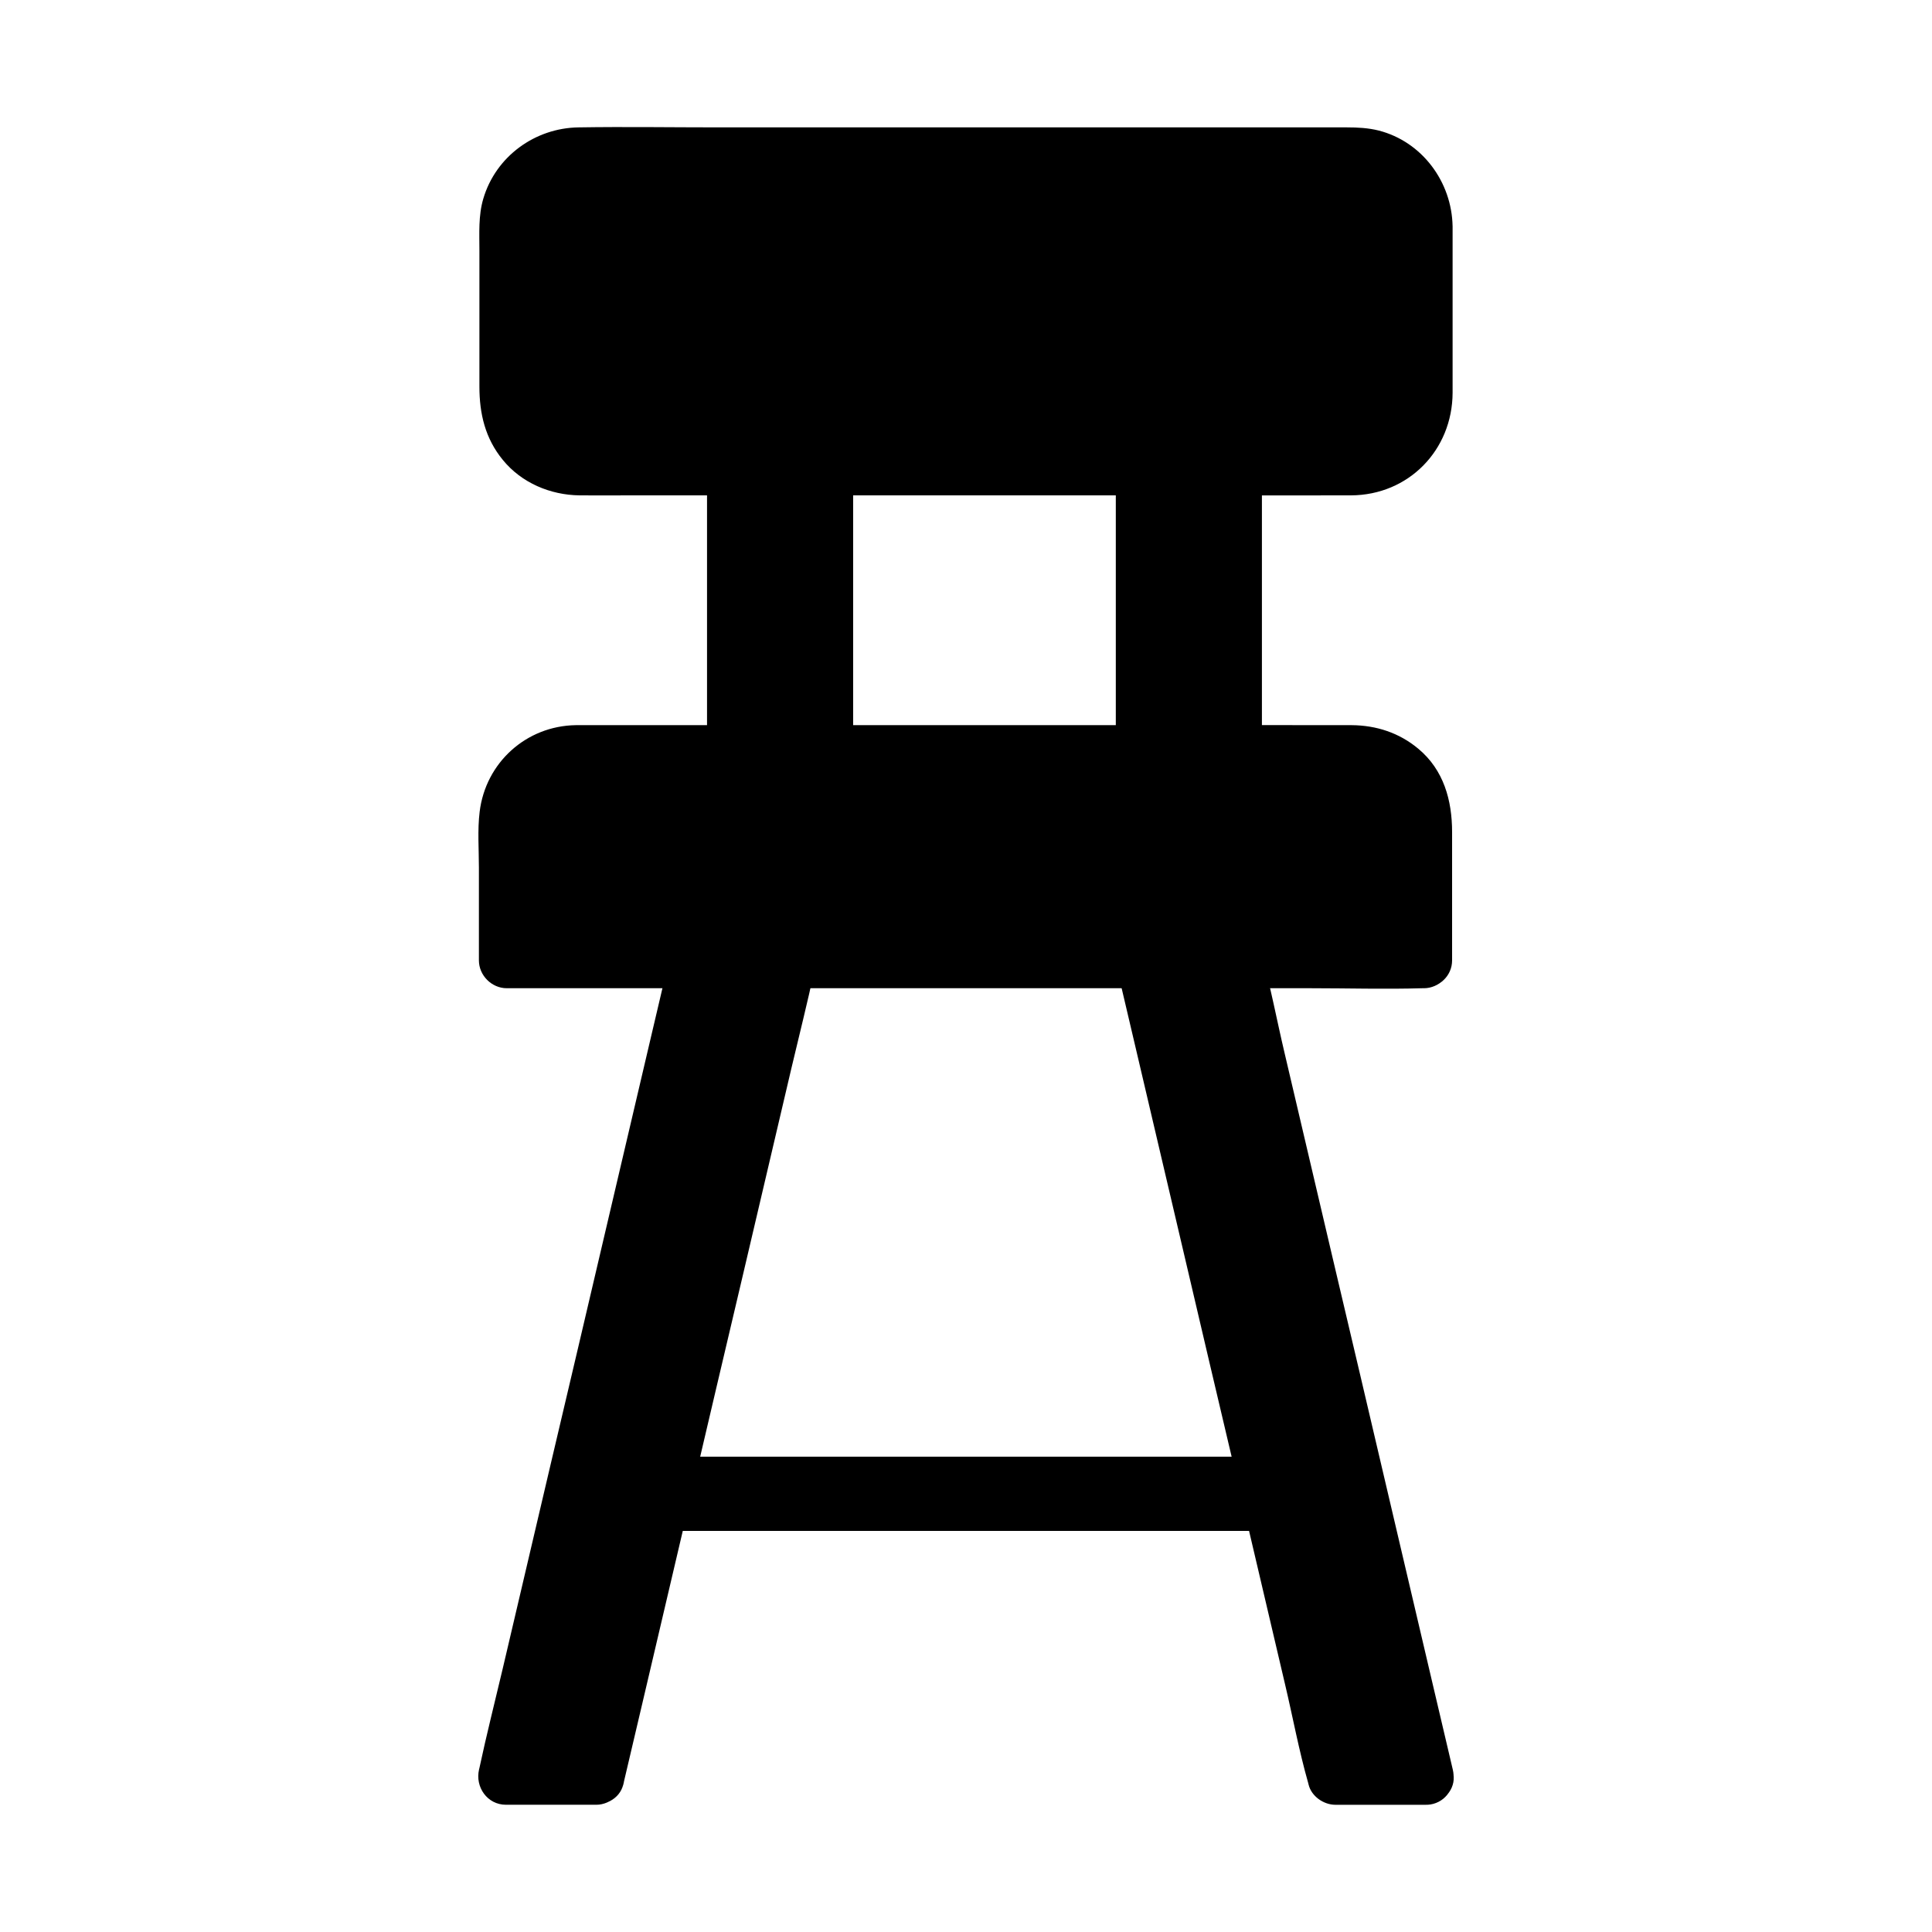 <?xml version="1.0" encoding="UTF-8"?>
<!-- Uploaded to: ICON Repo, www.svgrepo.com, Generator: ICON Repo Mixer Tools -->
<svg fill="#000000" width="800px" height="800px" version="1.1" viewBox="144 144 512 512" xmlns="http://www.w3.org/2000/svg">
 <g>
  <path d="m521.57 398.43h-243.14v-36.652c0-10.086 8.168-18.301 18.301-18.301h206.54c10.086 0 18.301 8.168 18.301 18.301z"/>
  <path d="m521.57 391.04h-24.207-58.156-70.062-60.613-20.172c-3.148 0-6.297-0.195-9.445 0h-0.441c2.461 2.461 4.922 4.922 7.379 7.379v-33.258c0-1.574 0-3.148 0.051-4.723 0.051-2.066-0.195 0.836 0.051-0.344 0.148-0.543 0.246-1.082 0.395-1.574 0.051-0.246 0.887-2.164 0.195-0.641 0.297-0.59 0.59-1.133 0.887-1.723 0.195-0.344 0.441-0.738 0.688-1.082-0.887 1.328 0.297-0.297 0.441-0.492 0.441-0.492 0.934-0.887 1.379-1.328 0.641-0.543 0.641-0.543 0-0.051 0.246-0.195 0.543-0.344 0.789-0.543 0.441-0.246 0.934-0.543 1.379-0.789 1.625-0.984-1.23 0.246 0.641-0.246 0.641-0.195 1.277-0.344 1.871-0.543 1.328-0.344 0.344-0.098 0-0.051 0.738-0.098 1.426-0.098 2.164-0.098h1.426 53.332 86.887 60.469 4.184c0.59 0 1.18 0.051 1.82 0.098 1.18 0.098-1.574-0.492 0.344 0.098 0.641 0.195 1.277 0.344 1.871 0.543 1.871 0.492-1.031-0.688 0.641 0.246 0.543 0.344 1.133 0.641 1.672 0.984 1.672 0.934-0.836-0.934 0.543 0.395 0.441 0.441 0.934 0.836 1.379 1.328 0 0 1.277 1.574 0.641 0.738-0.641-0.836 0.543 0.887 0.492 0.836 0.344 0.543 0.641 1.133 0.887 1.723-0.688-1.477 0.098 0.441 0.195 0.641 0.148 0.441 0.195 0.836 0.344 1.277 0.148 0.887 0.195 0.887 0.051 0 0.051 0.441 0.098 0.887 0.098 1.328 0.441 11.168 0 22.484 0 33.652v3.691c0 3.836 3.394 7.578 7.379 7.379 3.984-0.195 7.379-3.246 7.379-7.379v-33.996c0-8.414-2.215-16.48-8.953-22.09-5.066-4.231-11.121-6.199-17.664-6.25-17.664-0.051-35.375 0-53.039 0h-88.707-60.566-3.297c-13.137 0.195-23.91 9.938-25.484 22.977-0.59 4.82-0.195 9.891-0.195 14.762v20.613 3.984c0 3.984 3.394 7.379 7.379 7.379h24.207 58.156 70.062 60.613c9.84 0 19.777 0.297 29.617 0h0.441c3.836 0 7.578-3.394 7.379-7.379-0.008-4.078-3.059-7.473-7.191-7.473z"/>
  <path d="m338.79 267.89h23.961v75.57h-23.961z"/>
  <path d="m370.09 343.47v-66.176-9.445c0-3.984-3.394-7.379-7.379-7.379h-23.961c-3.984 0-7.379 3.394-7.379 7.379v66.176 9.445c0 3.984 3.394 7.379 7.379 7.379h23.961c3.883 0 7.574-3.394 7.379-7.379-0.195-3.984-3.246-7.379-7.379-7.379h-23.961l7.379 7.379v-66.176-9.445l-7.379 7.379h23.961c-2.461-2.461-4.922-4.922-7.379-7.379v66.176 9.445c0 3.836 3.394 7.578 7.379 7.379 4.031-0.148 7.379-3.246 7.379-7.379z"/>
  <path d="m521.57 203.98v45.066c0 10.43-8.461 18.895-18.895 18.895h-205.36c-10.43 0-18.895-8.461-18.895-18.895v-45.066c0-10.43 8.461-18.895 18.895-18.895h205.36c10.43 0.004 18.891 8.465 18.891 18.895z"/>
  <path d="m514.19 203.98v29.273 14.465 1.18 0.441c0 0.59-0.051 1.133-0.098 1.723 0.195-1.574-0.148 0.344-0.195 0.688-0.148 0.641-0.395 1.277-0.59 1.871 0.441-1.23 0.098-0.246-0.051 0.051-0.543 0.934-1.031 1.871-1.672 2.754 0.887-1.18-1.082 1.031-1.426 1.379-1.328 1.379 1.082-0.59-0.543 0.441-0.543 0.344-1.082 0.688-1.672 1.031-0.395 0.195-0.789 0.395-1.18 0.59 1.477-0.688-0.492 0.098-0.688 0.148-0.441 0.148-0.887 0.195-1.277 0.344-1.871 0.543 1.277 0.051-0.688 0.098-0.492 0-0.984 0.051-1.477 0.051h-1.18-5.805-23.418-73.848-73.113-22.043-5.066-0.738c-0.297 0-2.559-0.195-1.77-0.098 1.082 0.195-1.031-0.246-0.984-0.246-0.543-0.148-1.031-0.297-1.574-0.492-1.133-0.395 1.426 0.836-0.344-0.148-0.395-0.195-0.789-0.395-1.133-0.641-0.543-0.344-1.082-0.688-1.625-1.082 1.23 0.934-0.344-0.395-0.492-0.492-0.441-0.441-0.887-0.934-1.328-1.426 0.195 0.246 0.688 1.133 0-0.051-0.59-0.934-1.133-1.82-1.574-2.805 0.59 1.328 0.051-0.051-0.051-0.395-0.148-0.543-0.246-1.082-0.441-1.625-0.59-1.969 0 0.836-0.098-0.395-0.051-0.59-0.051-1.133-0.098-1.723v-2.805-16.531-18.844-5.559-1.18-0.789c0 0.051 0.246-2.117 0.051-1.031-0.148 0.836 0.344-1.379 0.441-1.625 0.148-0.441 0.297-0.836 0.395-1.23-0.543 1.523 0.195-0.395 0.344-0.59 0.195-0.395 0.441-0.738 0.641-1.133 0.148-0.195 1.426-1.77 0.395-0.59 0.641-0.738 1.328-1.426 2.016-2.066 0.887-0.789-1.426 0.836 0.297-0.246 0.543-0.344 1.082-0.688 1.672-1.031 0.195-0.098 2.117-0.836 0.59-0.344 0.395-0.148 0.836-0.297 1.23-0.395 0.641-0.195 1.277-0.344 1.969-0.441-0.297 0.051-1.426 0.098 0.051 0 0.492 0 0.984-0.051 1.523-0.051h3.59 19.777 71.094 75.422c11.809 0 23.566-0.195 35.375 0 0.344 0 3 0.395 1.426 0.051 1.082 0.246 2.164 0.492 3.199 0.887-1.23-0.441-0.246-0.098 0.051 0.051 0.59 0.297 1.133 0.59 1.672 0.934 0.344 0.246 0.738 0.492 1.082 0.738-1.277-0.984 0.344 0.344 0.492 0.492 0.297 0.297 0.59 0.641 0.887 0.934 1.379 1.328-0.59-1.082 0.441 0.543 0.59 0.934 1.133 1.82 1.574 2.805-0.59-1.379 0.297 1.23 0.441 1.672 0.098 0.395 0.297 1.82 0.148 0.344-0.055 0.746-0.055 1.434-0.008 2.121 0.051 3.836 3.344 7.578 7.379 7.379 3.938-0.195 7.477-3.246 7.379-7.379-0.195-11.758-8.07-22.434-19.582-25.387-2.754-0.688-5.559-0.836-8.414-0.836h-17.613-70.801-78.082c-12.348 0-24.746-0.195-37.098 0-11.605 0.148-21.984 7.723-25.281 18.895-1.328 4.477-1.031 9.199-1.031 13.777v36.016c0 7.184 1.523 13.727 6.199 19.434 4.969 6.102 12.594 9.297 20.32 9.398 4.43 0.051 8.809 0 13.234 0h66.52 79.801c14.957 0 29.914 0.051 44.871 0 15.301-0.051 26.914-12.004 26.961-27.207v-34.539-9.543c0-3.836-3.394-7.578-7.379-7.379-4.035 0.141-7.383 3.238-7.383 7.371z"/>
  <path d="m447.13 267.89h23.961v75.57h-23.961z"/>
  <path d="m478.42 343.47v-66.176-9.445c0-3.984-3.394-7.379-7.379-7.379h-23.961c-3.984 0-7.379 3.394-7.379 7.379v66.176 9.445c0 3.984 3.394 7.379 7.379 7.379h23.961c3.887 0 7.578-3.394 7.379-7.379-0.195-3.984-3.246-7.379-7.379-7.379h-23.961c2.461 2.461 4.922 4.922 7.379 7.379v-66.176-9.445c-2.461 2.461-4.922 4.922-7.379 7.379h23.961c-2.461-2.461-4.922-4.922-7.379-7.379v66.176 9.445c0 3.836 3.394 7.578 7.379 7.379 3.984-0.148 7.379-3.246 7.379-7.379z"/>
  <path d="m521.87 614.91-50.824-216.48h-23.91l50.824 216.48z"/>
  <path d="m529 612.94c-1.672-7.184-3.394-14.367-5.066-21.551-4.035-17.27-8.117-34.539-12.152-51.809-4.871-20.812-9.742-41.574-14.66-62.387-4.231-18.055-8.461-36.062-12.695-54.121-2.066-8.707-3.691-17.613-6.148-26.223-0.051-0.148-0.051-0.246-0.098-0.395-0.738-3.148-3.984-5.41-7.133-5.41h-23.961c-4.922 0-8.215 4.723-7.133 9.348 1.672 7.184 3.394 14.367 5.066 21.551 4.035 17.27 8.117 34.539 12.152 51.809 4.871 20.812 9.742 41.574 14.66 62.387 4.231 18.055 8.461 36.062 12.695 54.121 2.066 8.707 3.691 17.613 6.148 26.223 0.051 0.148 0.051 0.246 0.098 0.395 0.738 3.148 3.984 5.41 7.133 5.41h23.961c3.836 0 7.578-3.394 7.379-7.379-0.195-3.984-3.246-7.379-7.379-7.379h-23.961c2.363 1.82 4.723 3.59 7.133 5.41-1.672-7.184-3.394-14.367-5.066-21.551-4.035-17.27-8.117-34.539-12.152-51.809-4.871-20.812-9.742-41.574-14.66-62.387-4.231-18.055-8.461-36.062-12.695-54.121-2.066-8.707-3.641-17.664-6.148-26.223-0.051-0.148-0.051-0.246-0.098-0.395-2.363 3.102-4.723 6.25-7.133 9.348h23.961c-2.363-1.82-4.723-3.59-7.133-5.41 1.672 7.184 3.394 14.367 5.066 21.551 4.035 17.27 8.117 34.539 12.152 51.809 4.871 20.812 9.742 41.574 14.66 62.387 4.231 18.055 8.461 36.062 12.695 54.121 2.066 8.707 3.789 17.613 6.148 26.223 0.051 0.148 0.051 0.246 0.098 0.395 0.934 3.887 5.363 6.199 9.102 5.164 3.984-1.082 6.102-5.215 5.164-9.102z"/>
  <path d="m302.04 614.91 50.824-216.48h-23.91l-50.824 216.48z"/>
  <path d="m309.18 616.87c1.672-7.184 3.394-14.367 5.066-21.551 4.035-17.27 8.117-34.539 12.152-51.809 4.871-20.812 9.742-41.574 14.66-62.387 4.231-18.055 8.461-36.062 12.695-54.121 2.066-8.758 4.281-17.465 6.148-26.223 0.051-0.148 0.051-0.246 0.098-0.395 1.082-4.625-2.164-9.348-7.133-9.348h-23.961c-3.148 0-6.394 2.262-7.133 5.41-1.672 7.184-3.394 14.367-5.066 21.551-4.035 17.27-8.117 34.539-12.152 51.809-4.871 20.812-9.742 41.574-14.66 62.387-4.231 18.055-8.461 36.062-12.695 54.121-2.066 8.758-4.281 17.465-6.148 26.223-0.051 0.148-0.051 0.246-0.098 0.395-1.082 4.625 2.164 9.348 7.133 9.348h23.961c3.836 0 7.578-3.394 7.379-7.379-0.195-3.984-3.246-7.379-7.379-7.379h-23.961c2.363 3.102 4.723 6.25 7.133 9.348 1.672-7.184 3.394-14.367 5.066-21.551 4.035-17.27 8.117-34.539 12.152-51.809 4.871-20.812 9.742-41.574 14.66-62.387 4.231-18.055 8.461-36.062 12.695-54.121 2.016-8.707 4.625-17.418 6.148-26.223 0-0.148 0.051-0.246 0.098-0.395-2.363 1.82-4.723 3.59-7.133 5.41h23.961c-2.363-3.102-4.723-6.25-7.133-9.348-1.672 7.184-3.394 14.367-5.066 21.551-4.035 17.27-8.117 34.539-12.152 51.809-4.871 20.812-9.742 41.574-14.66 62.387-4.231 18.055-8.461 36.062-12.695 54.121-2.066 8.758-4.281 17.465-6.148 26.223-0.051 0.148-0.051 0.246-0.098 0.395-0.887 3.738 1.18 8.168 5.164 9.102 3.789 0.84 8.168-1.129 9.102-5.164z"/>
  <path d="m319.8 549.71h54.316 86.445 19.68c5.164 0 10.086-4.527 9.84-9.84-0.246-5.312-4.328-9.84-9.84-9.84h-54.316-86.445-19.68c-5.164 0-10.086 4.527-9.84 9.84 0.246 5.363 4.332 9.84 9.84 9.84z"/>
 </g>
</svg>